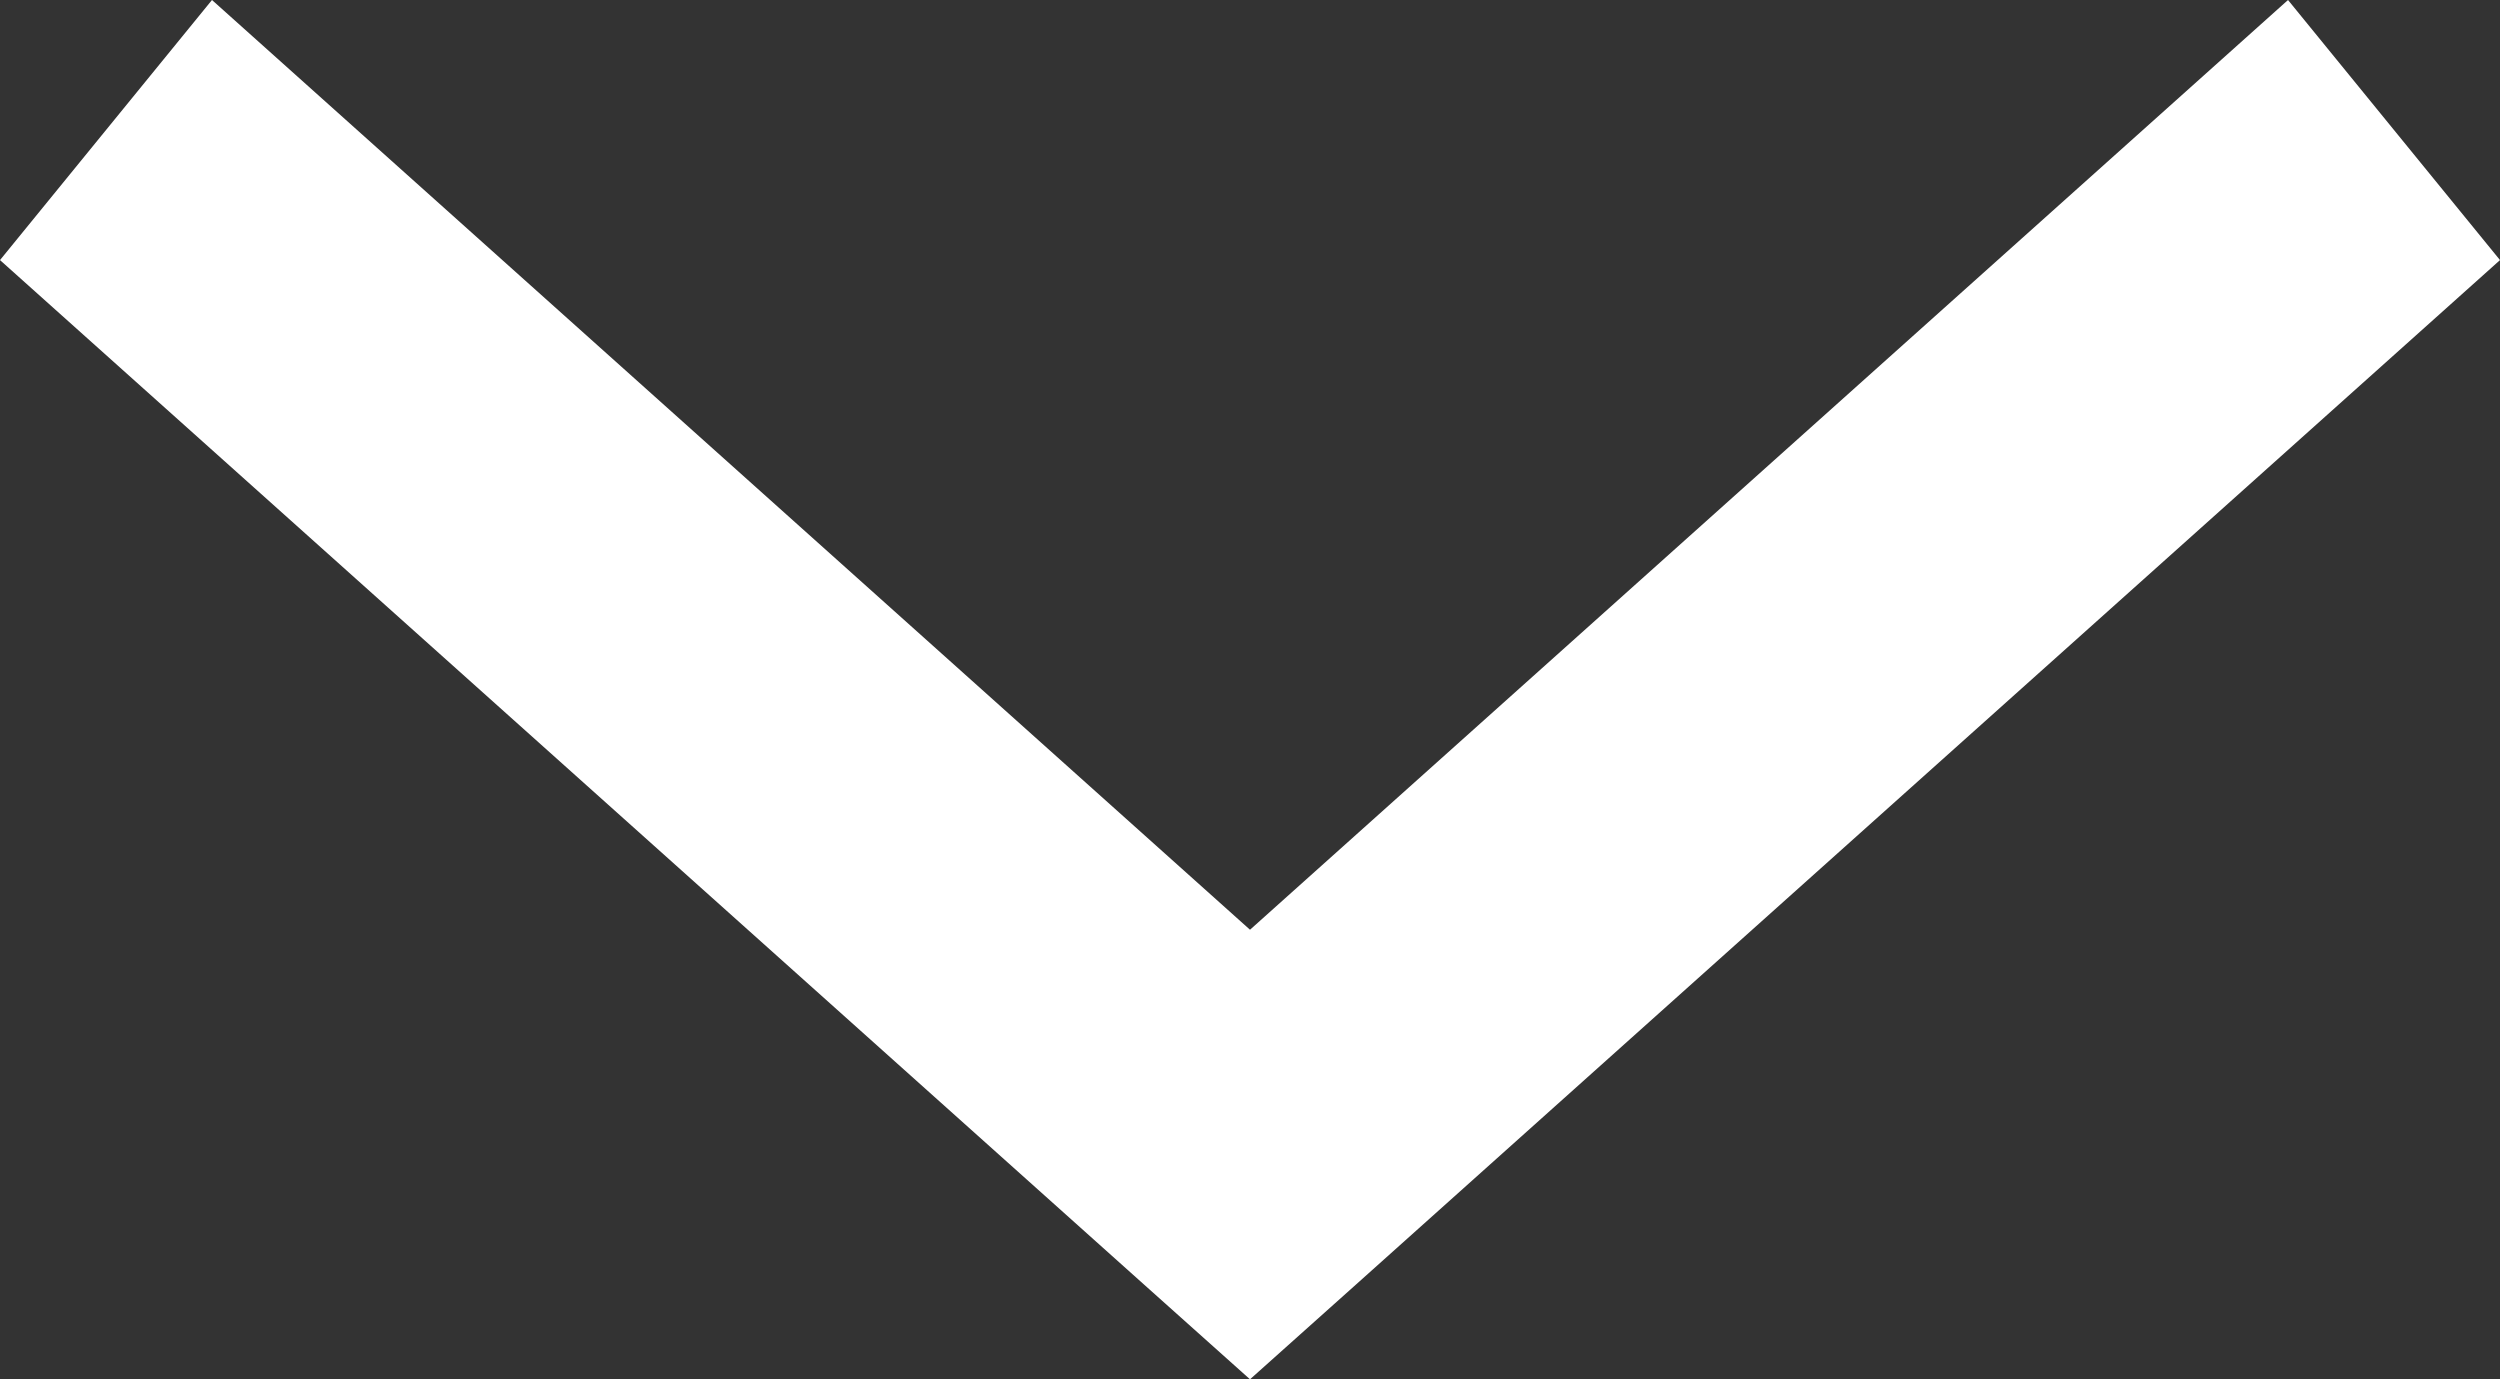 <?xml version="1.0" encoding="UTF-8"?> <svg xmlns="http://www.w3.org/2000/svg" width="29" height="16" viewBox="0 0 29 16" fill="none"><rect x="0" y="0" width="29" height="16" fill="#333333" stroke="none"/><path d="M14.5 16L15.729 14.901L29 3.017L26.541 0L14.5 10.785L2.459 0L0 3.017L13.271 14.901L14.5 16Z" fill="white"></path></svg> 